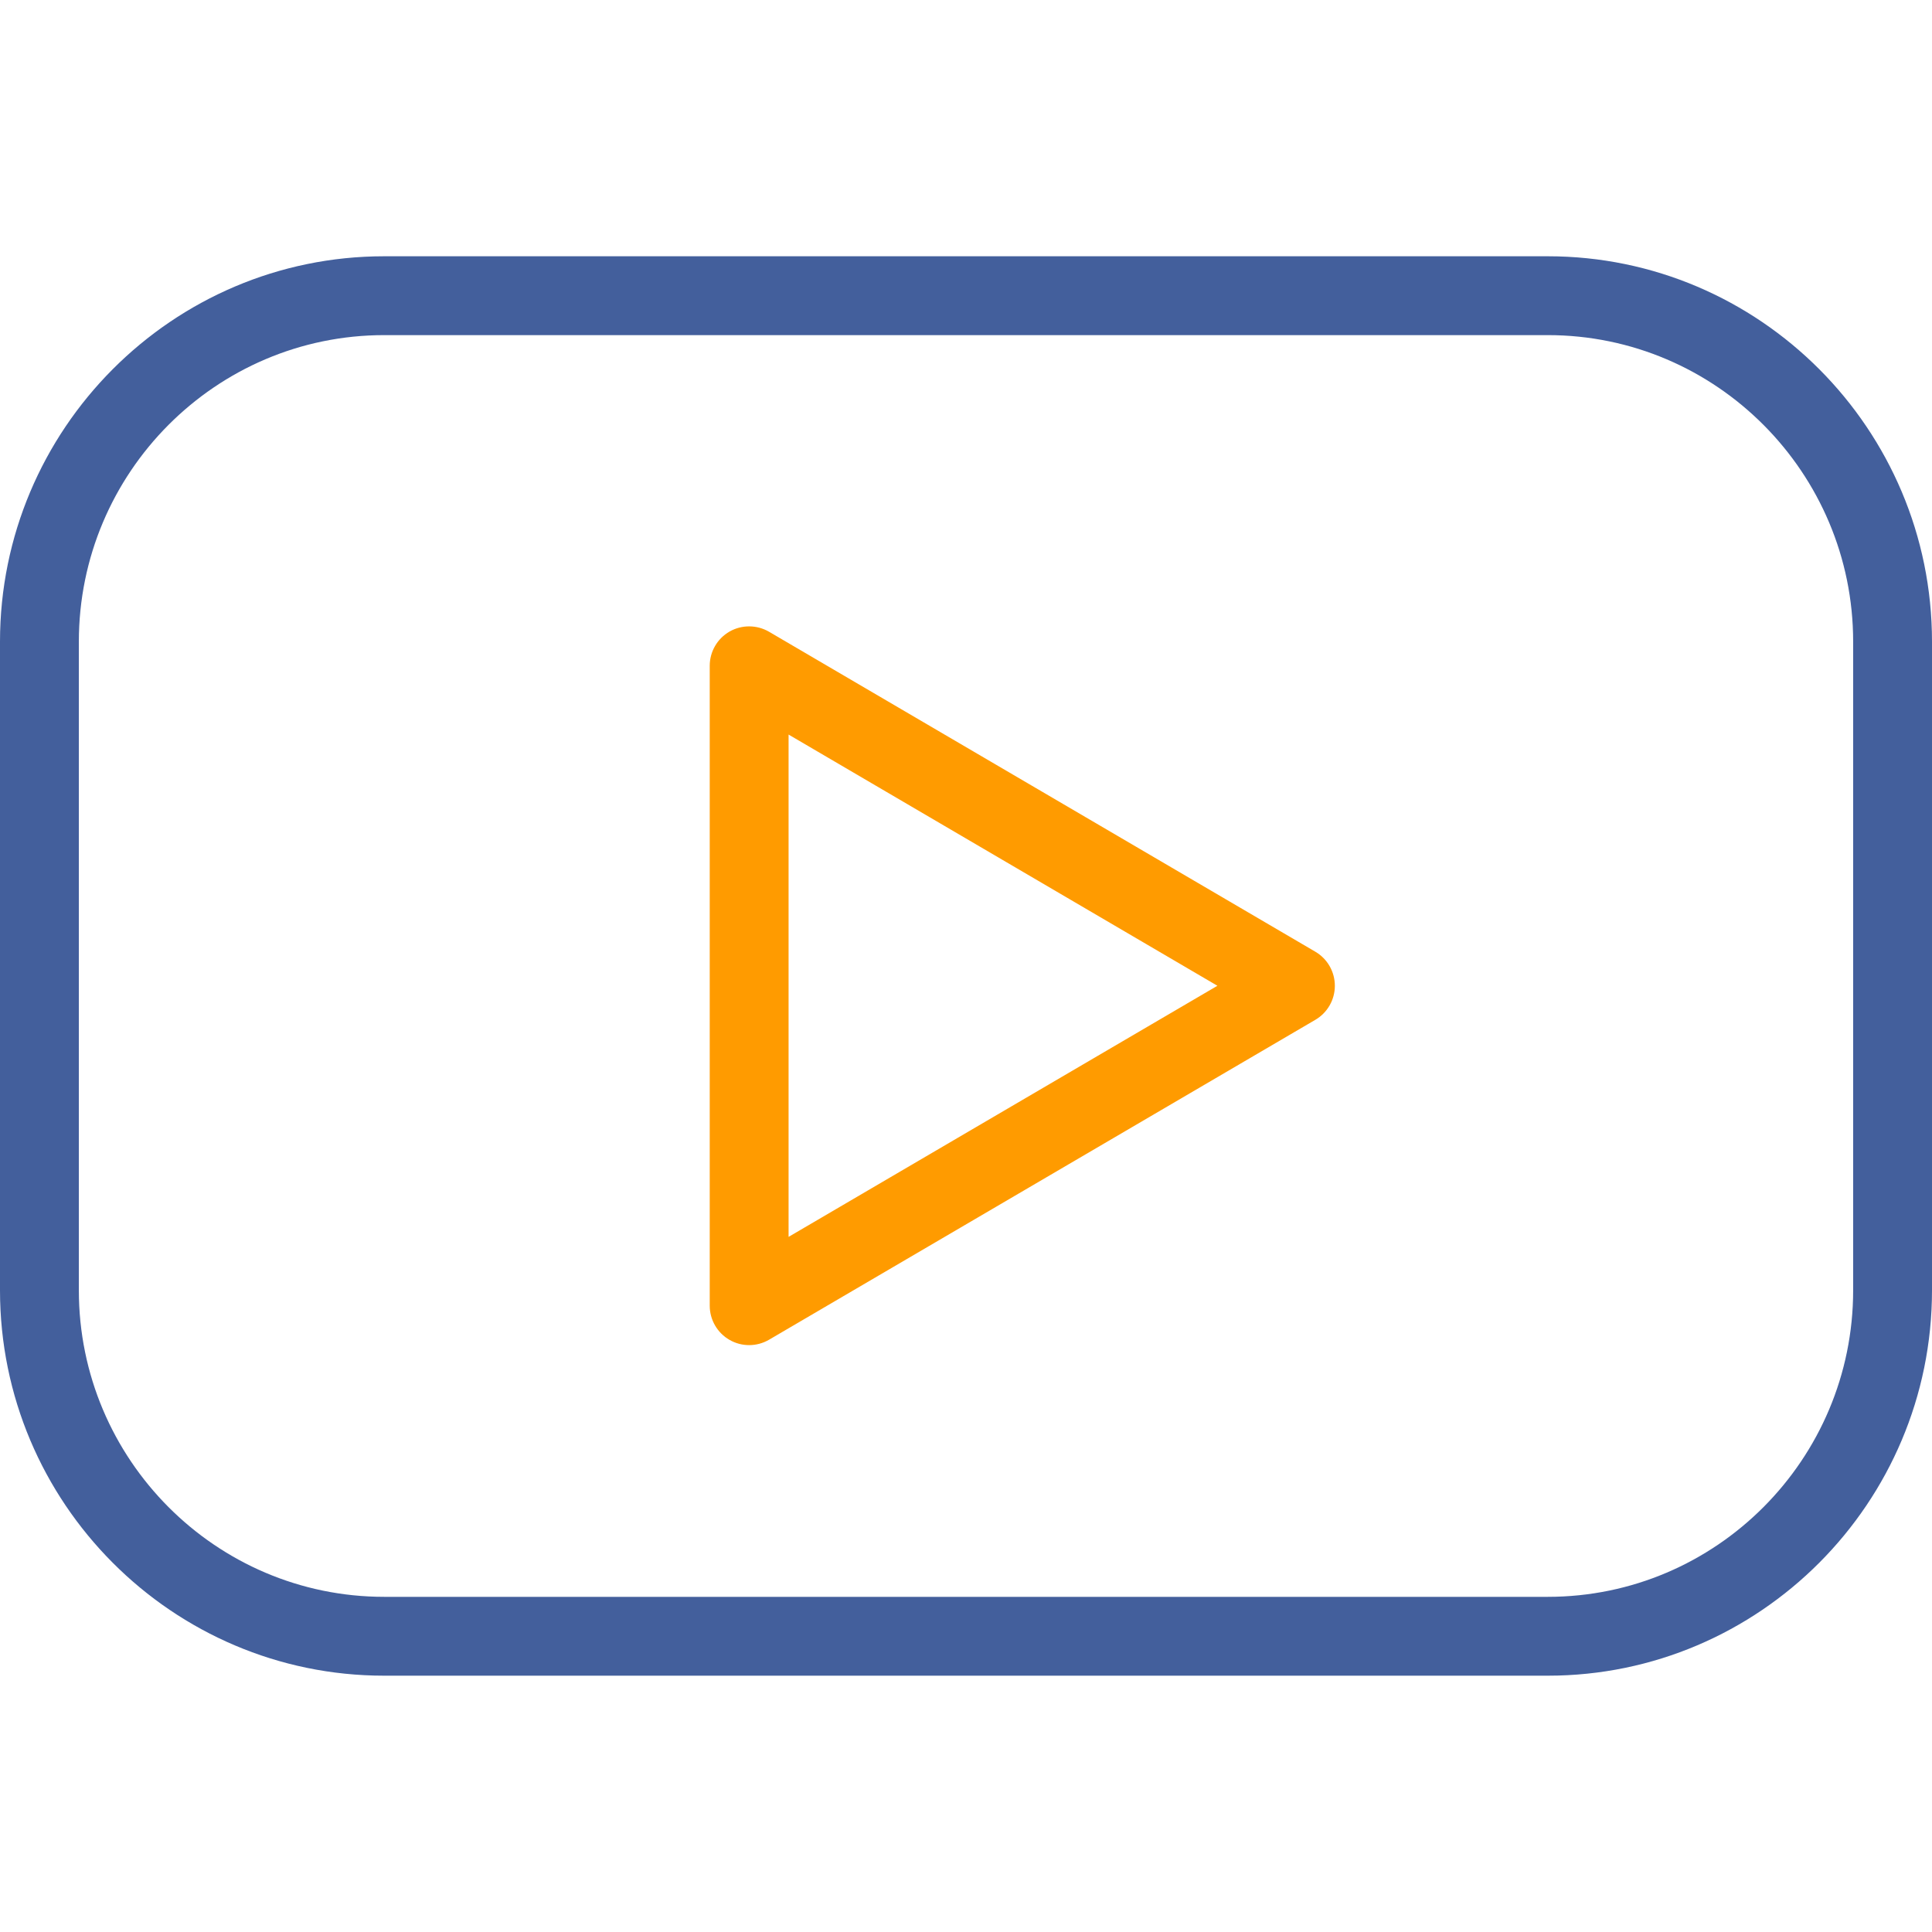<svg xmlns="http://www.w3.org/2000/svg" width="48" height="48" viewBox="0 0 48 48" fill="none"><path d="M38.455 6.367H9.545C4.282 6.367 0 10.663 0 15.942V32.057C0 37.337 4.282 41.632 9.545 41.632H38.455C43.718 41.632 48 37.336 48 32.057V15.942C48 10.663 43.718 6.367 38.455 6.367ZM46.041 32.058C46.041 36.258 42.638 39.673 38.455 39.673H9.545C5.362 39.673 1.959 36.257 1.959 32.058V15.942C1.959 11.743 5.362 8.326 9.545 8.326H38.455C42.638 8.326 46.041 11.743 46.041 15.942V32.058Z" fill="#435F9C"></path><path d="M32.679 23.645L19.107 15.696C18.805 15.52 18.43 15.517 18.125 15.691C17.821 15.866 17.633 16.19 17.633 16.541V32.439C17.633 32.79 17.821 33.115 18.125 33.289C18.275 33.376 18.444 33.419 18.612 33.419C18.784 33.419 18.954 33.374 19.107 33.285L32.679 25.337C32.979 25.162 33.164 24.84 33.164 24.492C33.164 24.144 32.98 23.821 32.679 23.645ZM19.592 30.73V18.25L30.246 24.491L19.592 30.73Z" fill="#FF9B00"></path></svg>